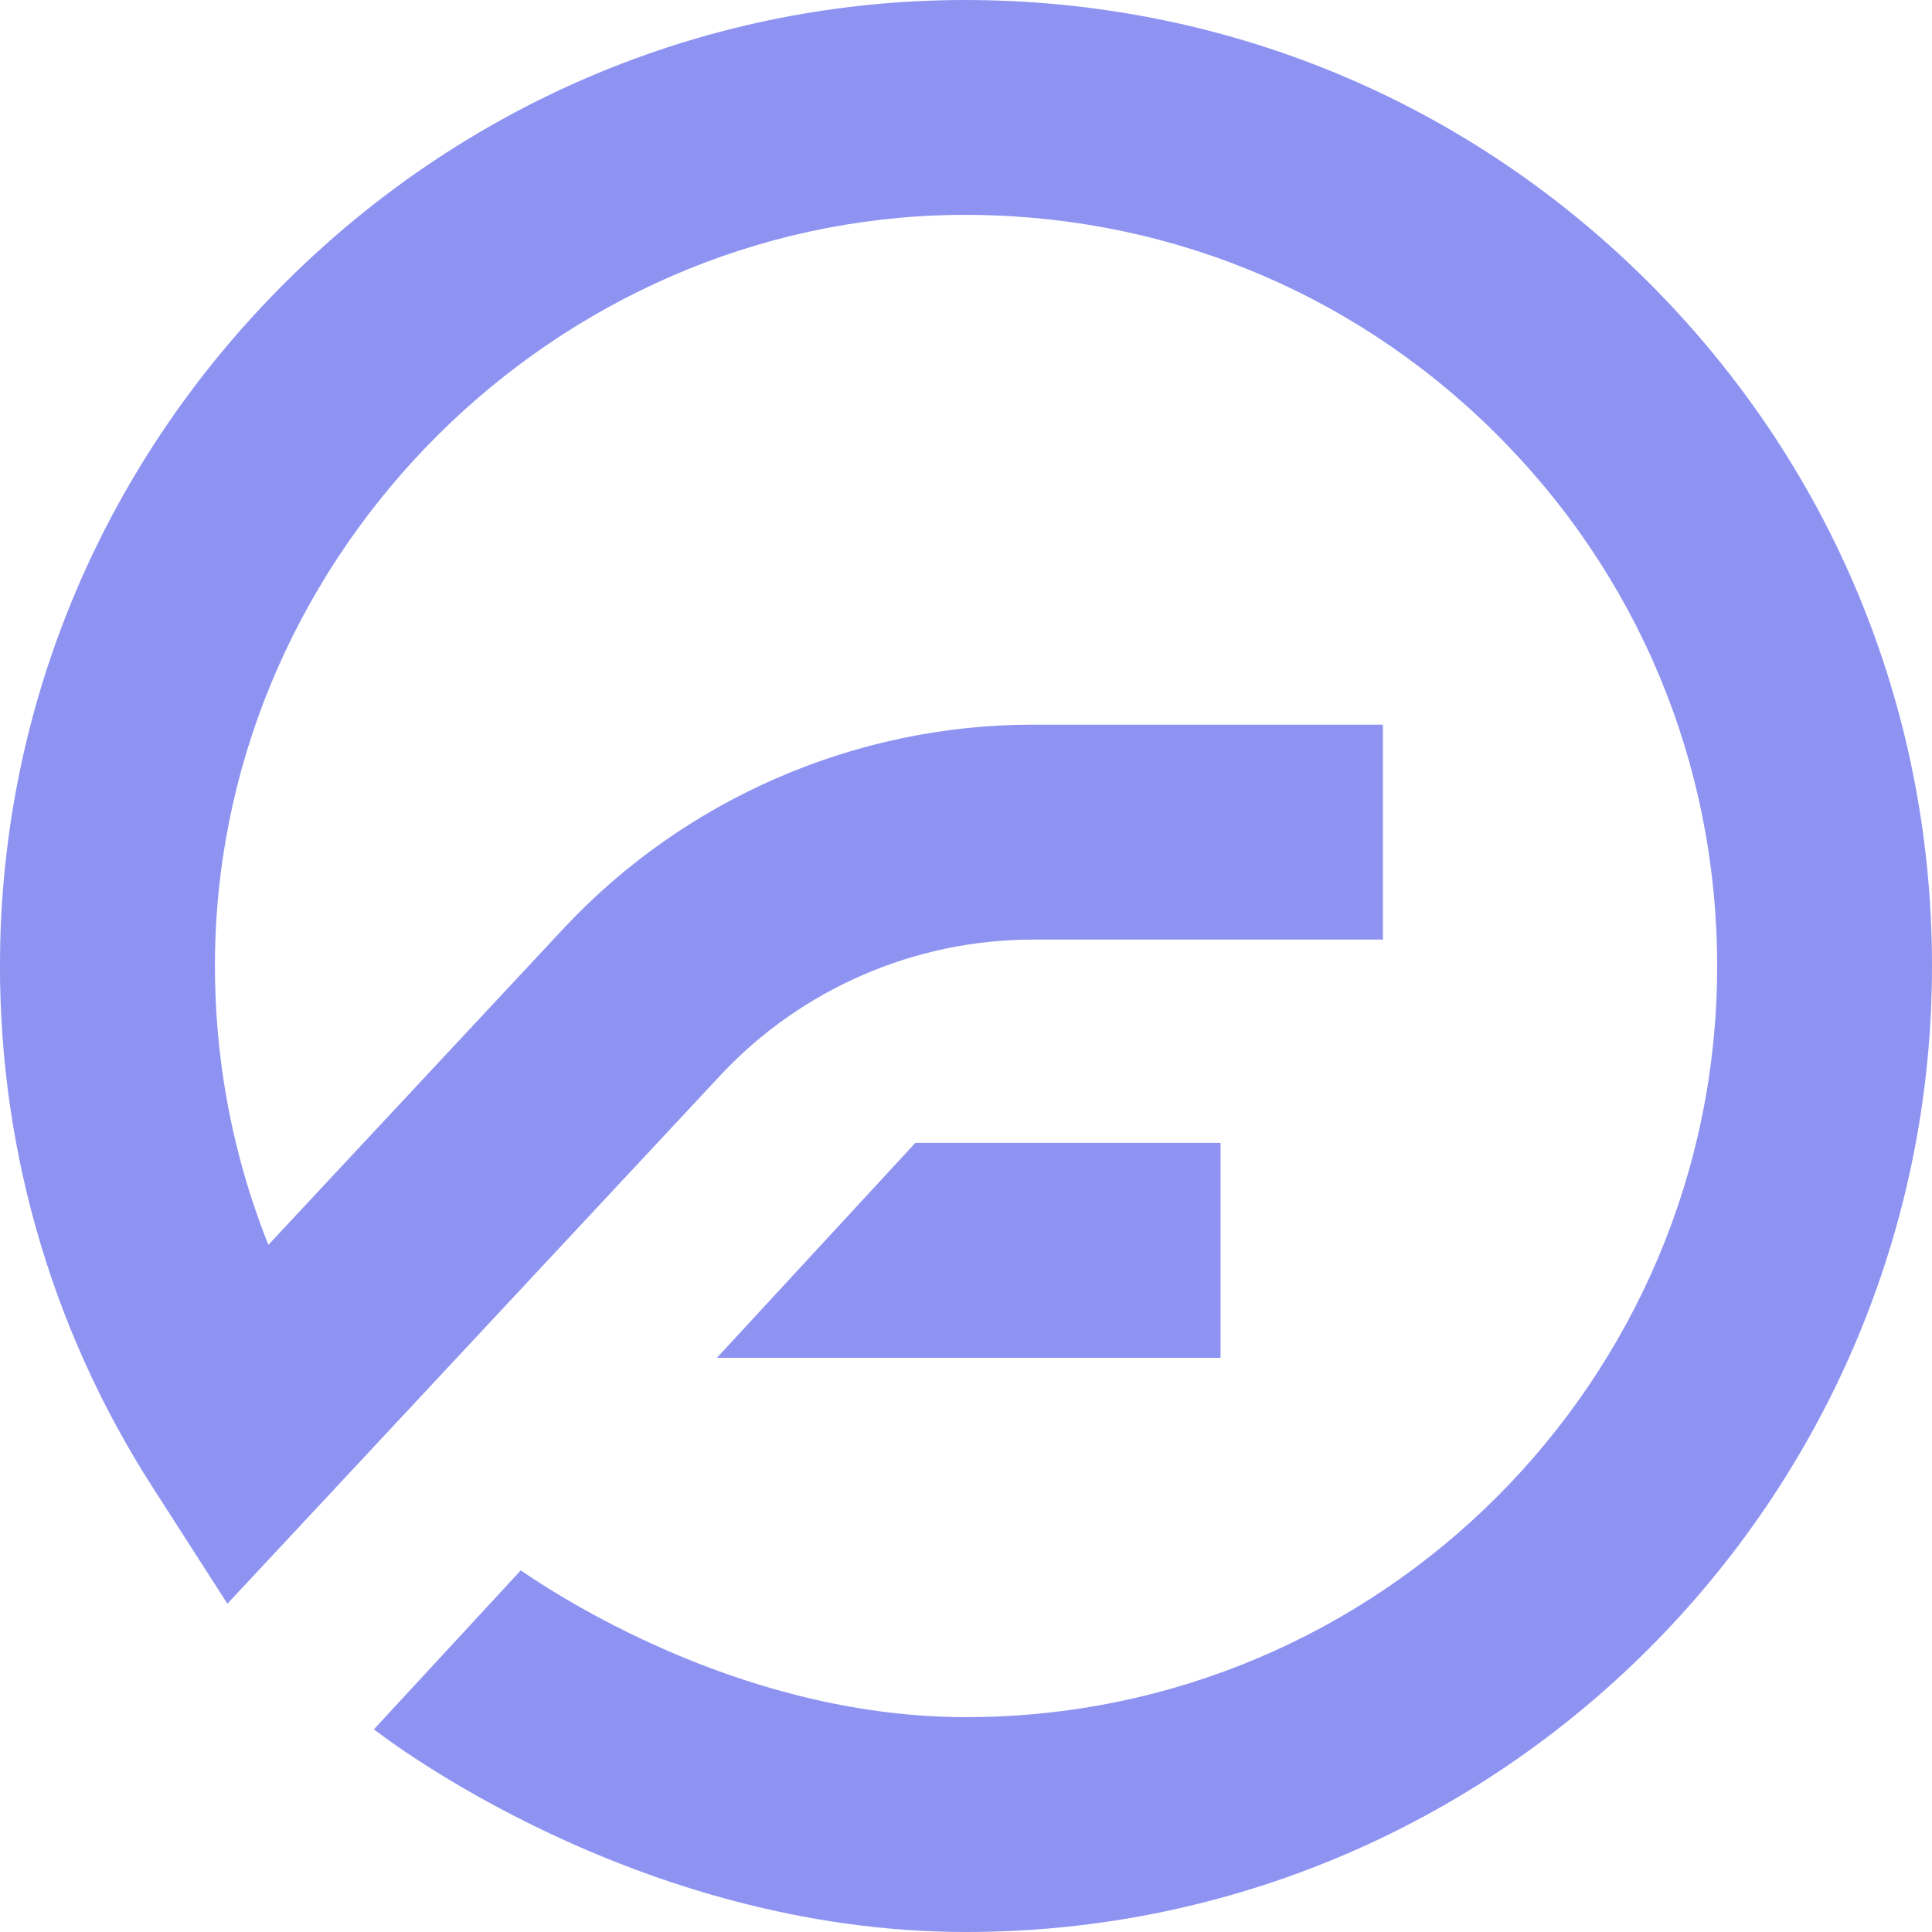 <svg width="24" height="24" viewBox="0 0 24 24" fill="none" xmlns="http://www.w3.org/2000/svg">
<path d="M11.826 0.001C15.07 -0.04 18.119 1.182 20.425 3.454C22.73 5.728 24 8.762 24 12C24 18.617 18.617 24 12 24C7.91 24 4.776 21.585 4.645 21.482L6.469 19.508C7.099 19.94 9.33 21.331 12 21.331C17.146 21.331 21.331 17.145 21.331 12C21.331 9.482 20.344 7.123 18.551 5.355C16.759 3.588 14.384 2.636 11.864 2.67C6.895 2.74 2.772 6.84 2.672 11.807C2.647 13.072 2.873 14.311 3.334 15.464L6.999 11.536C8.501 9.926 10.626 9.002 12.828 9.002H17.179V11.672H12.828C11.363 11.672 9.95 12.286 8.95 13.357L2.825 19.922L1.897 18.477C0.609 16.473 -0.046 14.148 0.002 11.754C0.065 8.645 1.326 5.715 3.552 3.501C5.779 1.288 8.717 0.045 11.826 0.001Z" fill="#8E93F2"/>
<path d="M8.906 16.867L11.371 14.197H15.162V16.867H8.906Z" fill="#8E93F2"/>
</svg>

